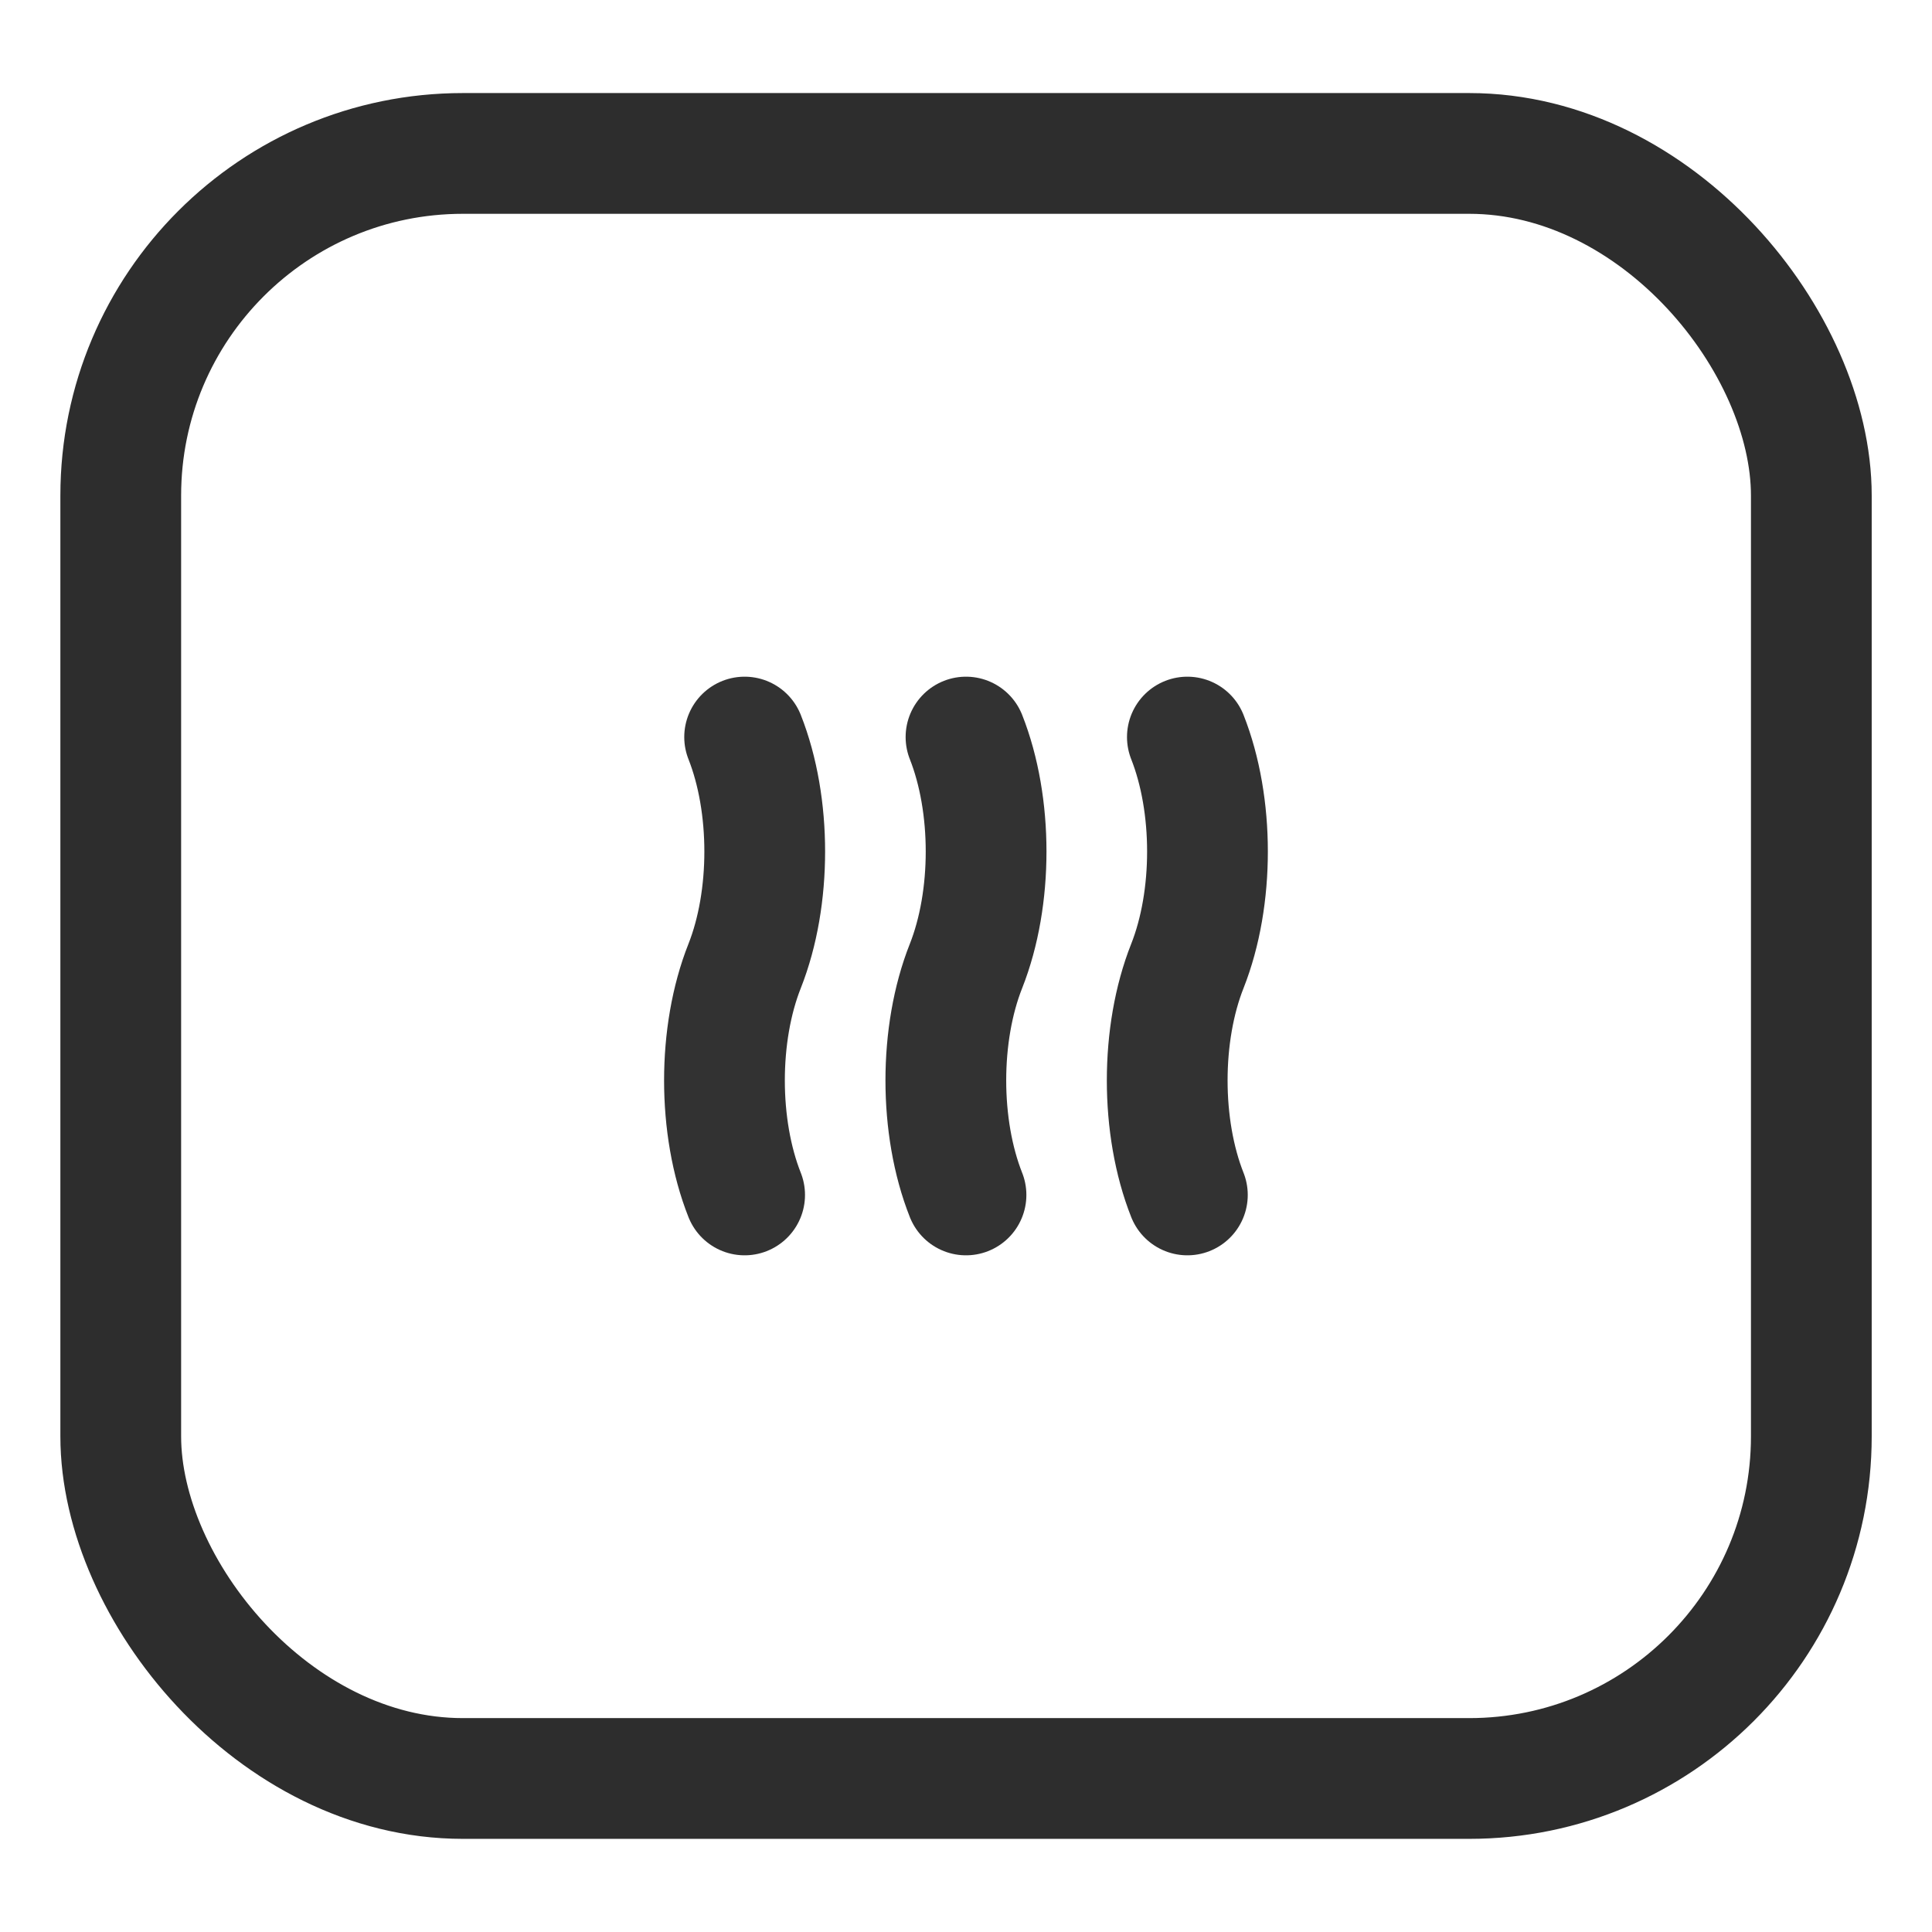 <svg width="24" height="24" viewBox="0 0 24 24" fill="none" xmlns="http://www.w3.org/2000/svg">
<rect x="1.5" y="1.906" width="21.001" height="20.187" rx="4.25" stroke="#2D2D2D" stroke-width="1.5"/>
<path d="M9.25 9.156C9.583 9.999 9.583 11.157 9.25 12C8.916 12.842 8.916 14.001 9.25 14.844" stroke="#323232" stroke-width="1.5" stroke-linecap="round" stroke-linejoin="round"/>
<path d="M12 9.156C12.333 9.999 12.333 11.157 12 12C11.666 12.842 11.666 14.001 12 14.844" stroke="#323232" stroke-width="1.5" stroke-linecap="round" stroke-linejoin="round"/>
<path d="M14.75 9.156C15.083 9.999 15.083 11.157 14.75 12C14.416 12.842 14.416 14.001 14.75 14.844" stroke="#323232" stroke-width="1.5" stroke-linecap="round" stroke-linejoin="round"/>
</svg>
